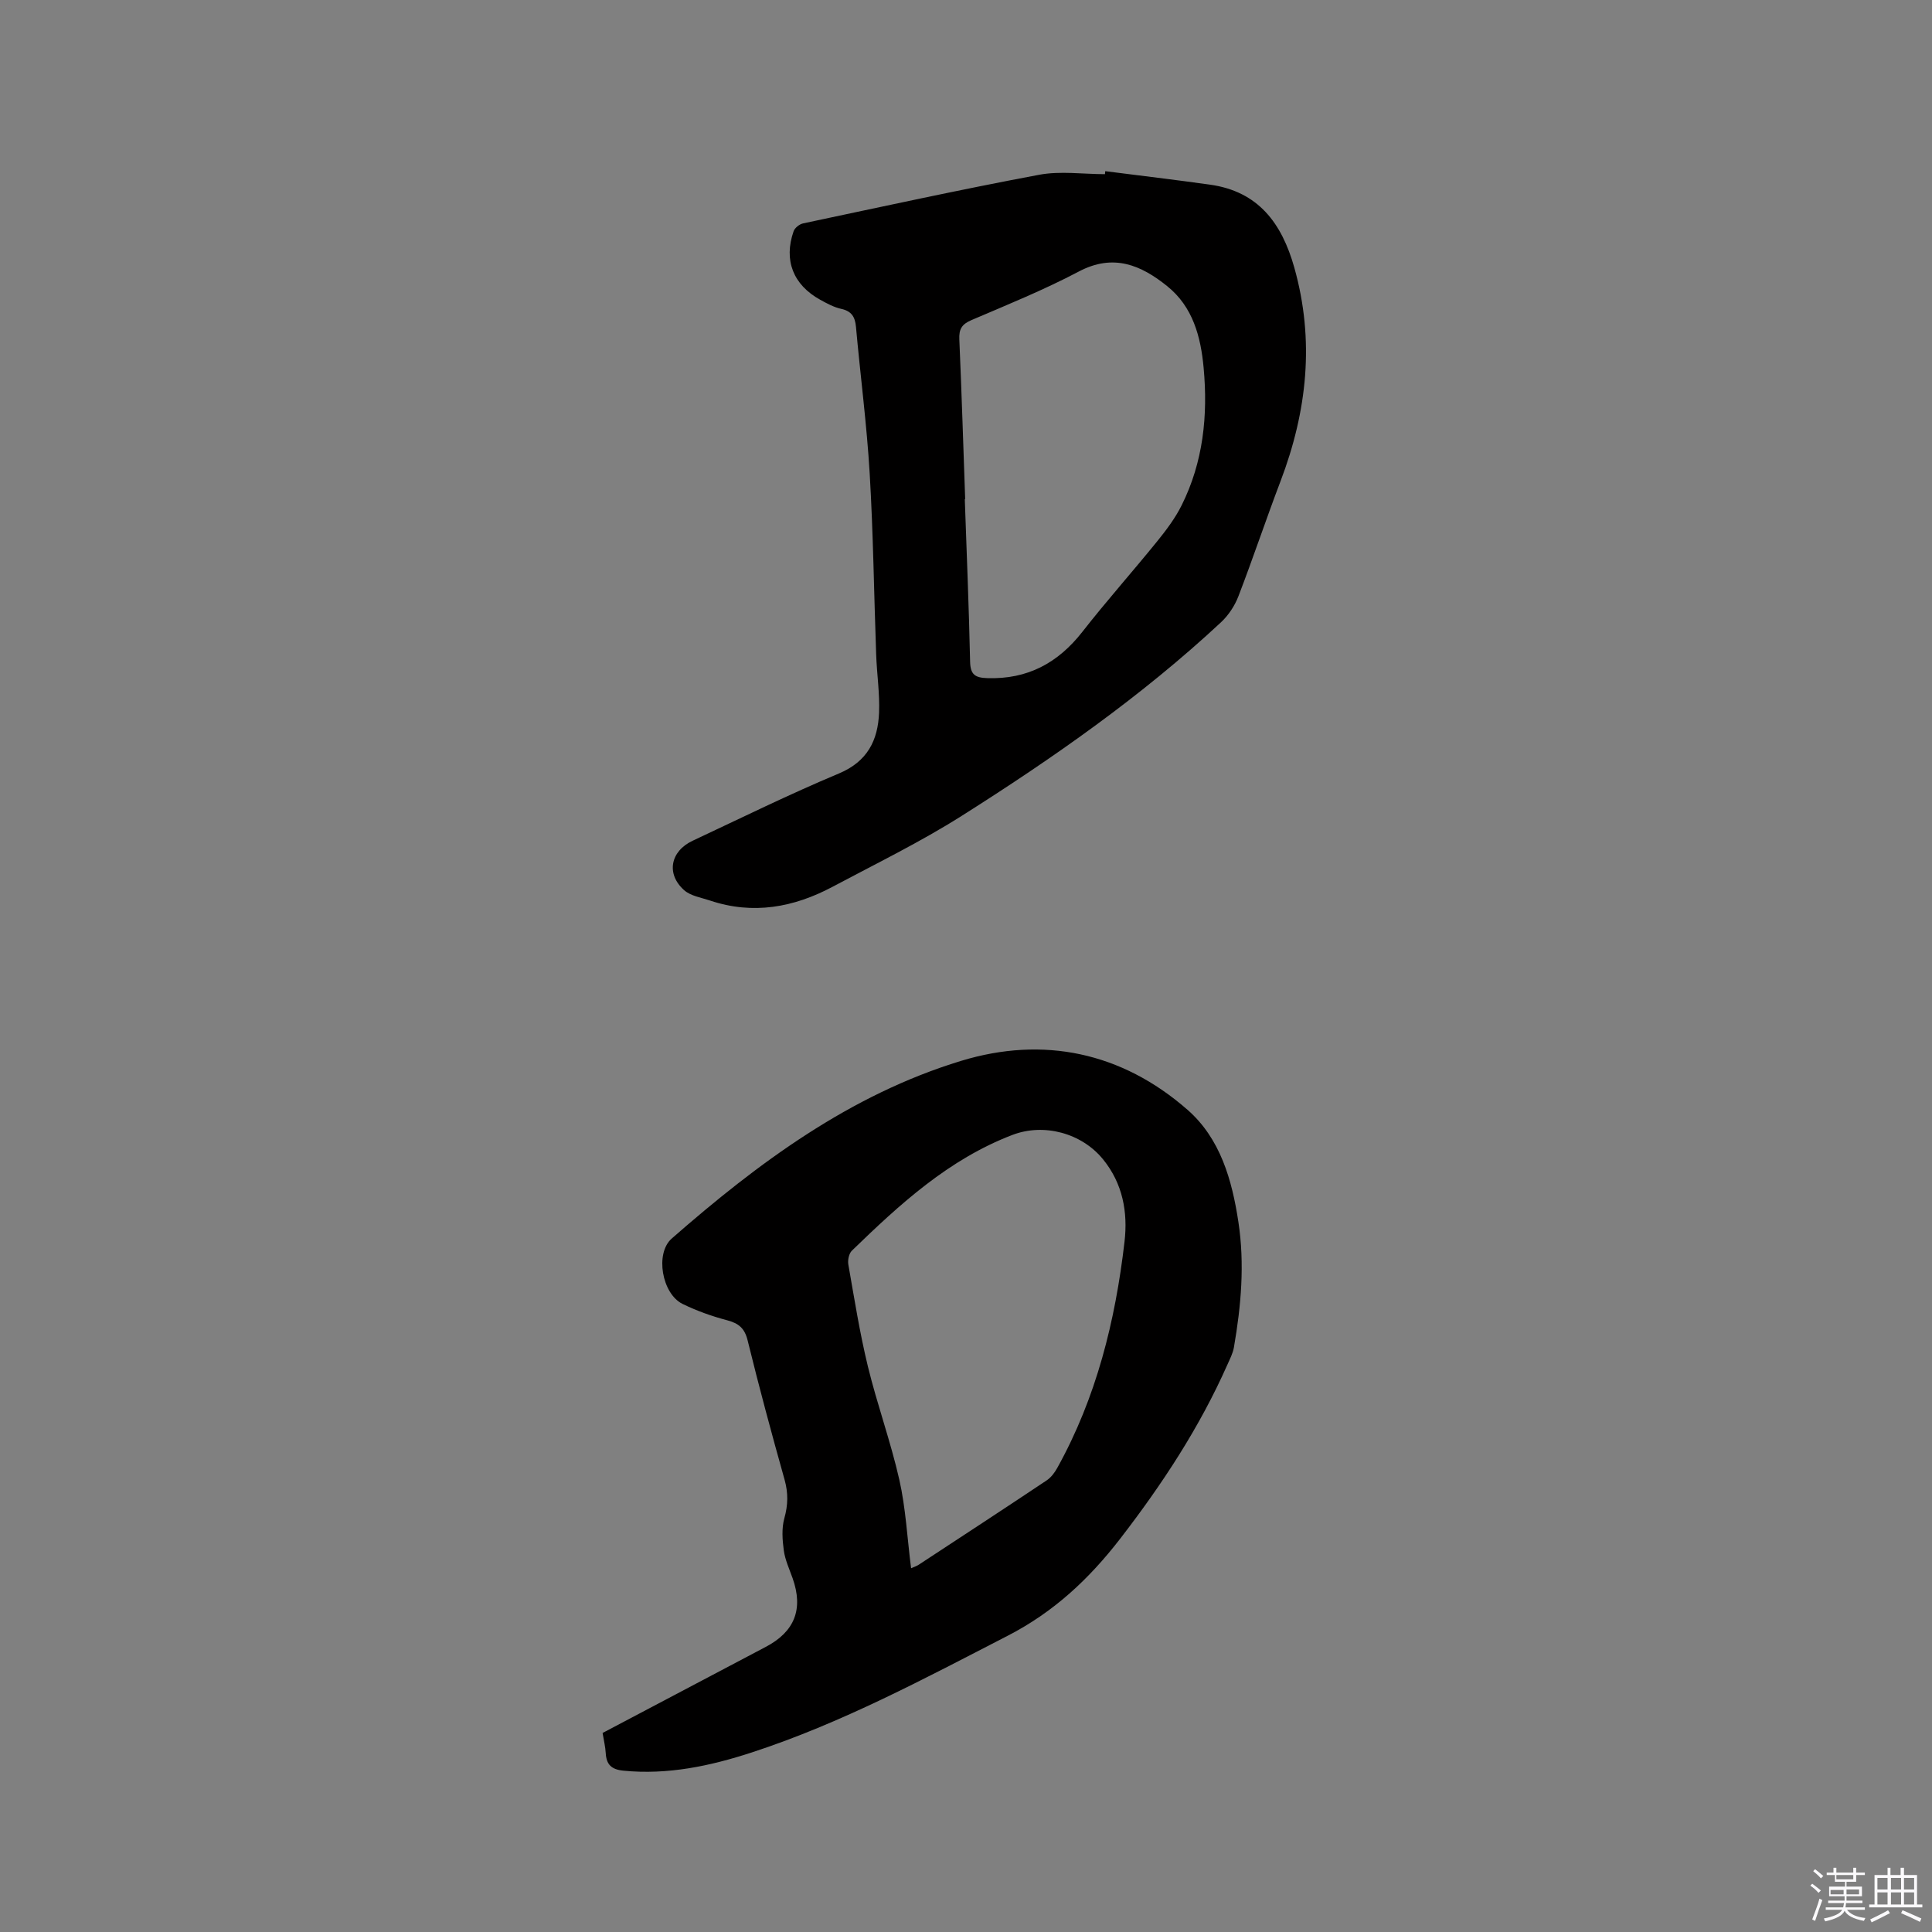 <svg enable-background="new 0 0 400 400" viewBox="0 0 400 400" xmlns="http://www.w3.org/2000/svg"><rect x="0" y="0" width="400" height="400" fill="#808080" stroke="none"/><path d="m374.8 390.4.4-.4c.7.5 1.3 1 1.8 1.4l-.5.5c-.5-.6-1.1-1.1-1.7-1.5zm1 7.3-.6-.3c.5-1.4 1.1-2.8 1.5-4.3.2.1.4.2.6.3-.5 1.3-1 2.8-1.5 4.3zm-.4-10.3.4-.4c.4.3 1 .8 1.7 1.4l-.5.5c-.4-.5-1-1-1.6-1.5zm2.5.3h1.7v-1h.6v1h3.5v-1h.6v1h1.8v.5h-1.8v1.4h-2v1h3.2v2h-3.2v.9h3.3v.5h-3.4c0 .3-.1.6-.1.9h4v.5h-3.7c.7.9 1.9 1.5 3.8 1.7-.1.2-.2.4-.3.6-2.1-.4-3.5-1.1-4-2.1-.4 1-1.8 1.7-4 2.2-.1-.2-.2-.4-.3-.6 2.1-.4 3.4-1 3.8-1.8h-3.4v-.5h3.6c.1-.3.1-.6.2-.9h-3.3v-.5h3.4c0-.3 0-.6 0-.9h-3.2v-2h3.3v-1h-2.1v-1.4h-1.7v-.5zm1.1 3.5v1h2.7c0-.3 0-.4 0-.4 0-.1 0-.2 0-.2 0-.1 0-.2 0-.3h-2.7zm1.2-3v.9h3.5v-.9zm4.7 3h-2.6v.6.4h2.6z" fill="#fbfafc"/><path d="m393.6 386.7h.6v1.5h2.7v6.1h1.1v.6h-11v-.6h1.1v-6.1h2.7v-1.5h.6v1.5h2.1v-1.5zm-2.7 8.8.4.6c-1.2.6-2.5 1.3-3.8 1.9-.1-.2-.2-.4-.3-.6 1.2-.6 2.5-1.2 3.7-1.9zm-2.2-6.7v2.4h2.1v-2.4zm0 3v2.5h2.1v-2.5zm2.8-3v2.4h2.1v-2.4zm0 3v2.5h2.1v-2.5zm6 6.1c-1.4-.7-2.7-1.3-3.9-1.8l.3-.6c1.5.6 2.7 1.2 3.9 1.7zm-1.2-9.1h-2.1v2.4h2.1zm-2.1 3v2.5h2.1v-2.5z" fill="#fbfafc"/><g fill="#010000"><path d="m124.76 358.79c11.35-5.99 22.57-11.91 33.8-17.83 5.98-3.15 7.8-7.83 5.54-14.21-.67-1.89-1.55-3.78-1.82-5.73-.3-2.2-.47-4.6.11-6.68.77-2.75.82-5.23.05-7.98-2.69-9.57-5.28-19.18-7.65-28.84-.63-2.56-1.87-3.54-4.27-4.18-3.15-.83-6.28-1.95-9.21-3.38-4.27-2.1-5.73-10.47-2.24-13.53 17.88-15.66 36.92-29.78 59.92-36.79 17.03-5.19 33.26-1.78 46.86 10.12 6.8 5.95 9.23 14.52 10.55 23.26 1.32 8.69.56 17.33-.93 25.93-.21 1.22-.82 2.39-1.33 3.54-5.78 13.04-13.5 24.79-22.23 36.1-6.5 8.41-13.8 15.19-23.23 20.05-17.32 8.92-34.49 18.14-53.08 24.2-8.59 2.8-17.35 4.66-26.53 3.76-2.51-.25-3.52-1.28-3.66-3.64-.07-1.28-.38-2.53-.65-4.17zm63.87-34.1c.79-.35 1.19-.47 1.52-.69 8.85-5.81 17.72-11.6 26.52-17.48.92-.61 1.68-1.61 2.22-2.59 8.1-14.58 12.03-30.45 13.93-46.85.71-6.1-.36-12.04-4.45-17.06-4.44-5.45-12.26-7.53-18.75-5.05-13.21 5.05-23.34 14.36-33.25 23.97-.61.6-.89 1.96-.73 2.87 1.24 7.06 2.36 14.16 4.05 21.11 1.92 7.88 4.72 15.55 6.51 23.46 1.32 5.85 1.62 11.93 2.43 18.31z"/><path d="m228.83 35.44c7.23.92 14.47 1.78 21.69 2.79 10.02 1.4 14.87 8.01 17.45 17.16 4.25 15.11 2.66 29.75-2.84 44.21-3.01 7.91-5.69 15.95-8.73 23.85-.76 1.98-2.07 3.96-3.63 5.41-16.43 15.3-34.77 28.11-53.68 40.07-8.57 5.42-17.74 9.89-26.7 14.66-8.05 4.29-16.48 5.84-25.38 2.86-1.84-.62-4.03-.95-5.38-2.16-3.75-3.35-2.85-8.05 1.77-10.22 10.06-4.72 20.05-9.64 30.29-13.93 5.92-2.48 8.08-6.88 8.31-12.59.16-4-.46-8.03-.6-12.05-.45-12.49-.6-25-1.34-37.47-.6-10.14-1.93-20.23-2.84-30.36-.19-2.06-.9-3.24-3.04-3.72-1.52-.33-2.97-1.12-4.35-1.88-5.62-3.1-7.62-8.2-5.52-14.2.25-.7 1.21-1.46 1.97-1.62 16.26-3.44 32.5-7 48.84-10.06 4.4-.83 9.09-.13 13.65-.13.01-.2.03-.41.06-.62zm-29 67.9c-.03 0-.05 0-.08 0 .39 11.22.86 22.45 1.1 33.67.06 2.71 1.09 3.31 3.57 3.39 8.31.27 14.62-3.12 19.69-9.61 5.02-6.42 10.45-12.51 15.58-18.85 1.84-2.28 3.64-4.69 4.94-7.29 4.49-8.98 5.48-18.62 4.57-28.49-.59-6.46-2.23-12.65-7.56-16.93-5.42-4.36-11.13-6.79-18.27-3.02-7.19 3.79-14.77 6.87-22.26 10.07-2.01.86-2.59 1.9-2.49 4.01.48 11.03.82 22.04 1.21 33.05z"/></g></svg>